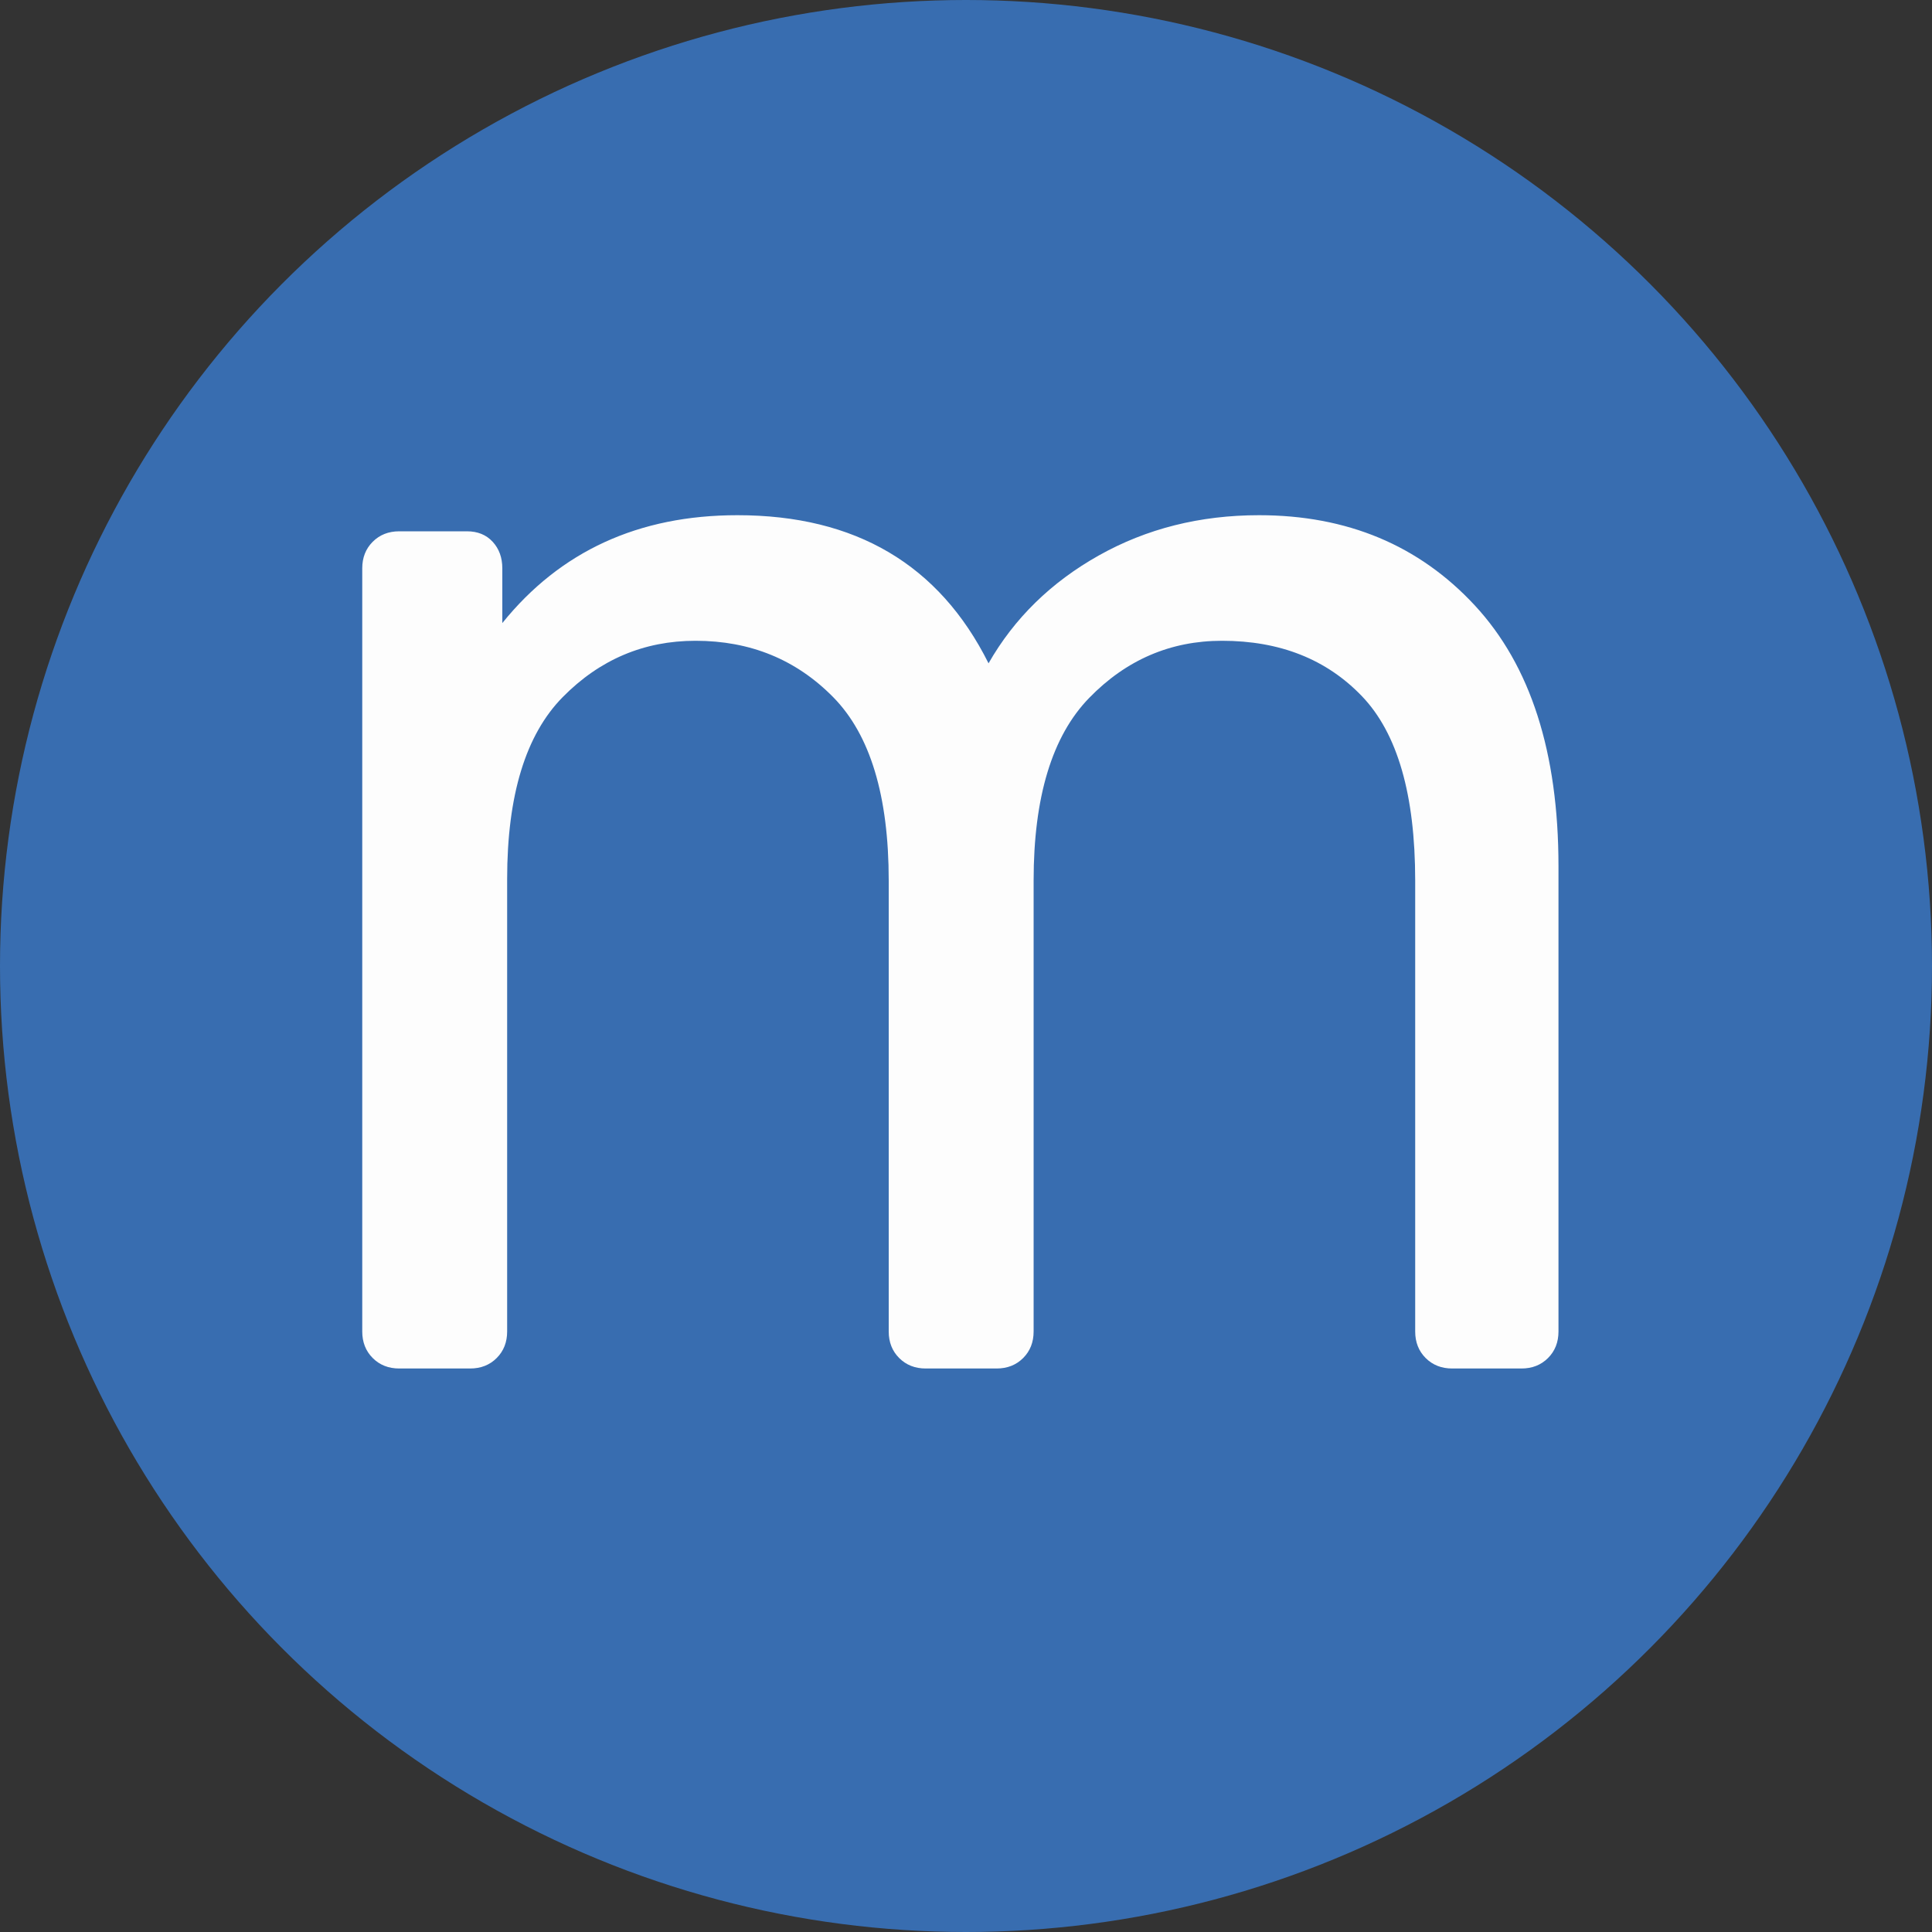 <?xml version="1.0" encoding="UTF-8"?>
<svg width="24px" height="24px" viewBox="0 0 24 24" version="1.1" xmlns="http://www.w3.org/2000/svg" xmlns:xlink="http://www.w3.org/1999/xlink">
    <rect x="0" y="0" width="24" height="24" fill="#333333" stroke="none"/>
    <!-- Generator: Sketch 50.2 (55047) - http://www.bohemiancoding.com/sketch -->
    <title>badges/microarray</title>
    <desc>Created with Sketch.</desc>
    <defs></defs>
    <g id="badges/microarray" stroke="none" stroke-width="1" fill="none" fill-rule="evenodd">
        <circle id="Oval-2" fill="#386DB0" cx="12" cy="12" r="12"></circle>
        <path d="M4.63,16.87 C4.543,16.783 4.5,16.673 4.5,16.54 L4.5,7.06 C4.5,6.927 4.543,6.817 4.63,6.73 C4.717,6.643 4.827,6.6 4.96,6.6 L5.8,6.6 C5.933,6.6 6.04,6.643 6.12,6.73 C6.2,6.817 6.24,6.927 6.24,7.06 L6.24,7.74 C6.96,6.847 7.933,6.4 9.16,6.4 C10.627,6.4 11.667,7.013 12.28,8.24 C12.6,7.68 13.057,7.233 13.65,6.9 C14.243,6.567 14.907,6.4 15.64,6.4 C16.733,6.4 17.627,6.773 18.32,7.52 C19.013,8.267 19.36,9.347 19.36,10.76 L19.36,16.54 C19.36,16.673 19.317,16.783 19.23,16.87 C19.143,16.957 19.033,17 18.9,17 L18.04,17 C17.907,17 17.797,16.957 17.71,16.87 C17.623,16.783 17.58,16.673 17.58,16.54 L17.58,10.94 C17.58,9.873 17.36,9.11 16.92,8.65 C16.48,8.19 15.9,7.96 15.18,7.96 C14.54,7.96 13.99,8.197 13.53,8.67 C13.07,9.143 12.84,9.9 12.84,10.94 L12.84,16.54 C12.84,16.673 12.797,16.783 12.71,16.87 C12.623,16.957 12.513,17 12.38,17 L11.5,17 C11.367,17 11.257,16.957 11.17,16.87 C11.083,16.783 11.04,16.673 11.04,16.54 L11.04,10.94 C11.04,9.887 10.81,9.127 10.35,8.66 C9.89,8.193 9.32,7.96 8.64,7.96 C8,7.96 7.45,8.193 6.99,8.66 C6.53,9.127 6.3,9.88 6.3,10.92 L6.3,16.54 C6.3,16.673 6.257,16.783 6.17,16.87 C6.083,16.957 5.973,17 5.84,17 L4.96,17 C4.827,17 4.717,16.957 4.63,16.87 Z" id="m" fill="#FDFDFD"></path>
    </g>
</svg>